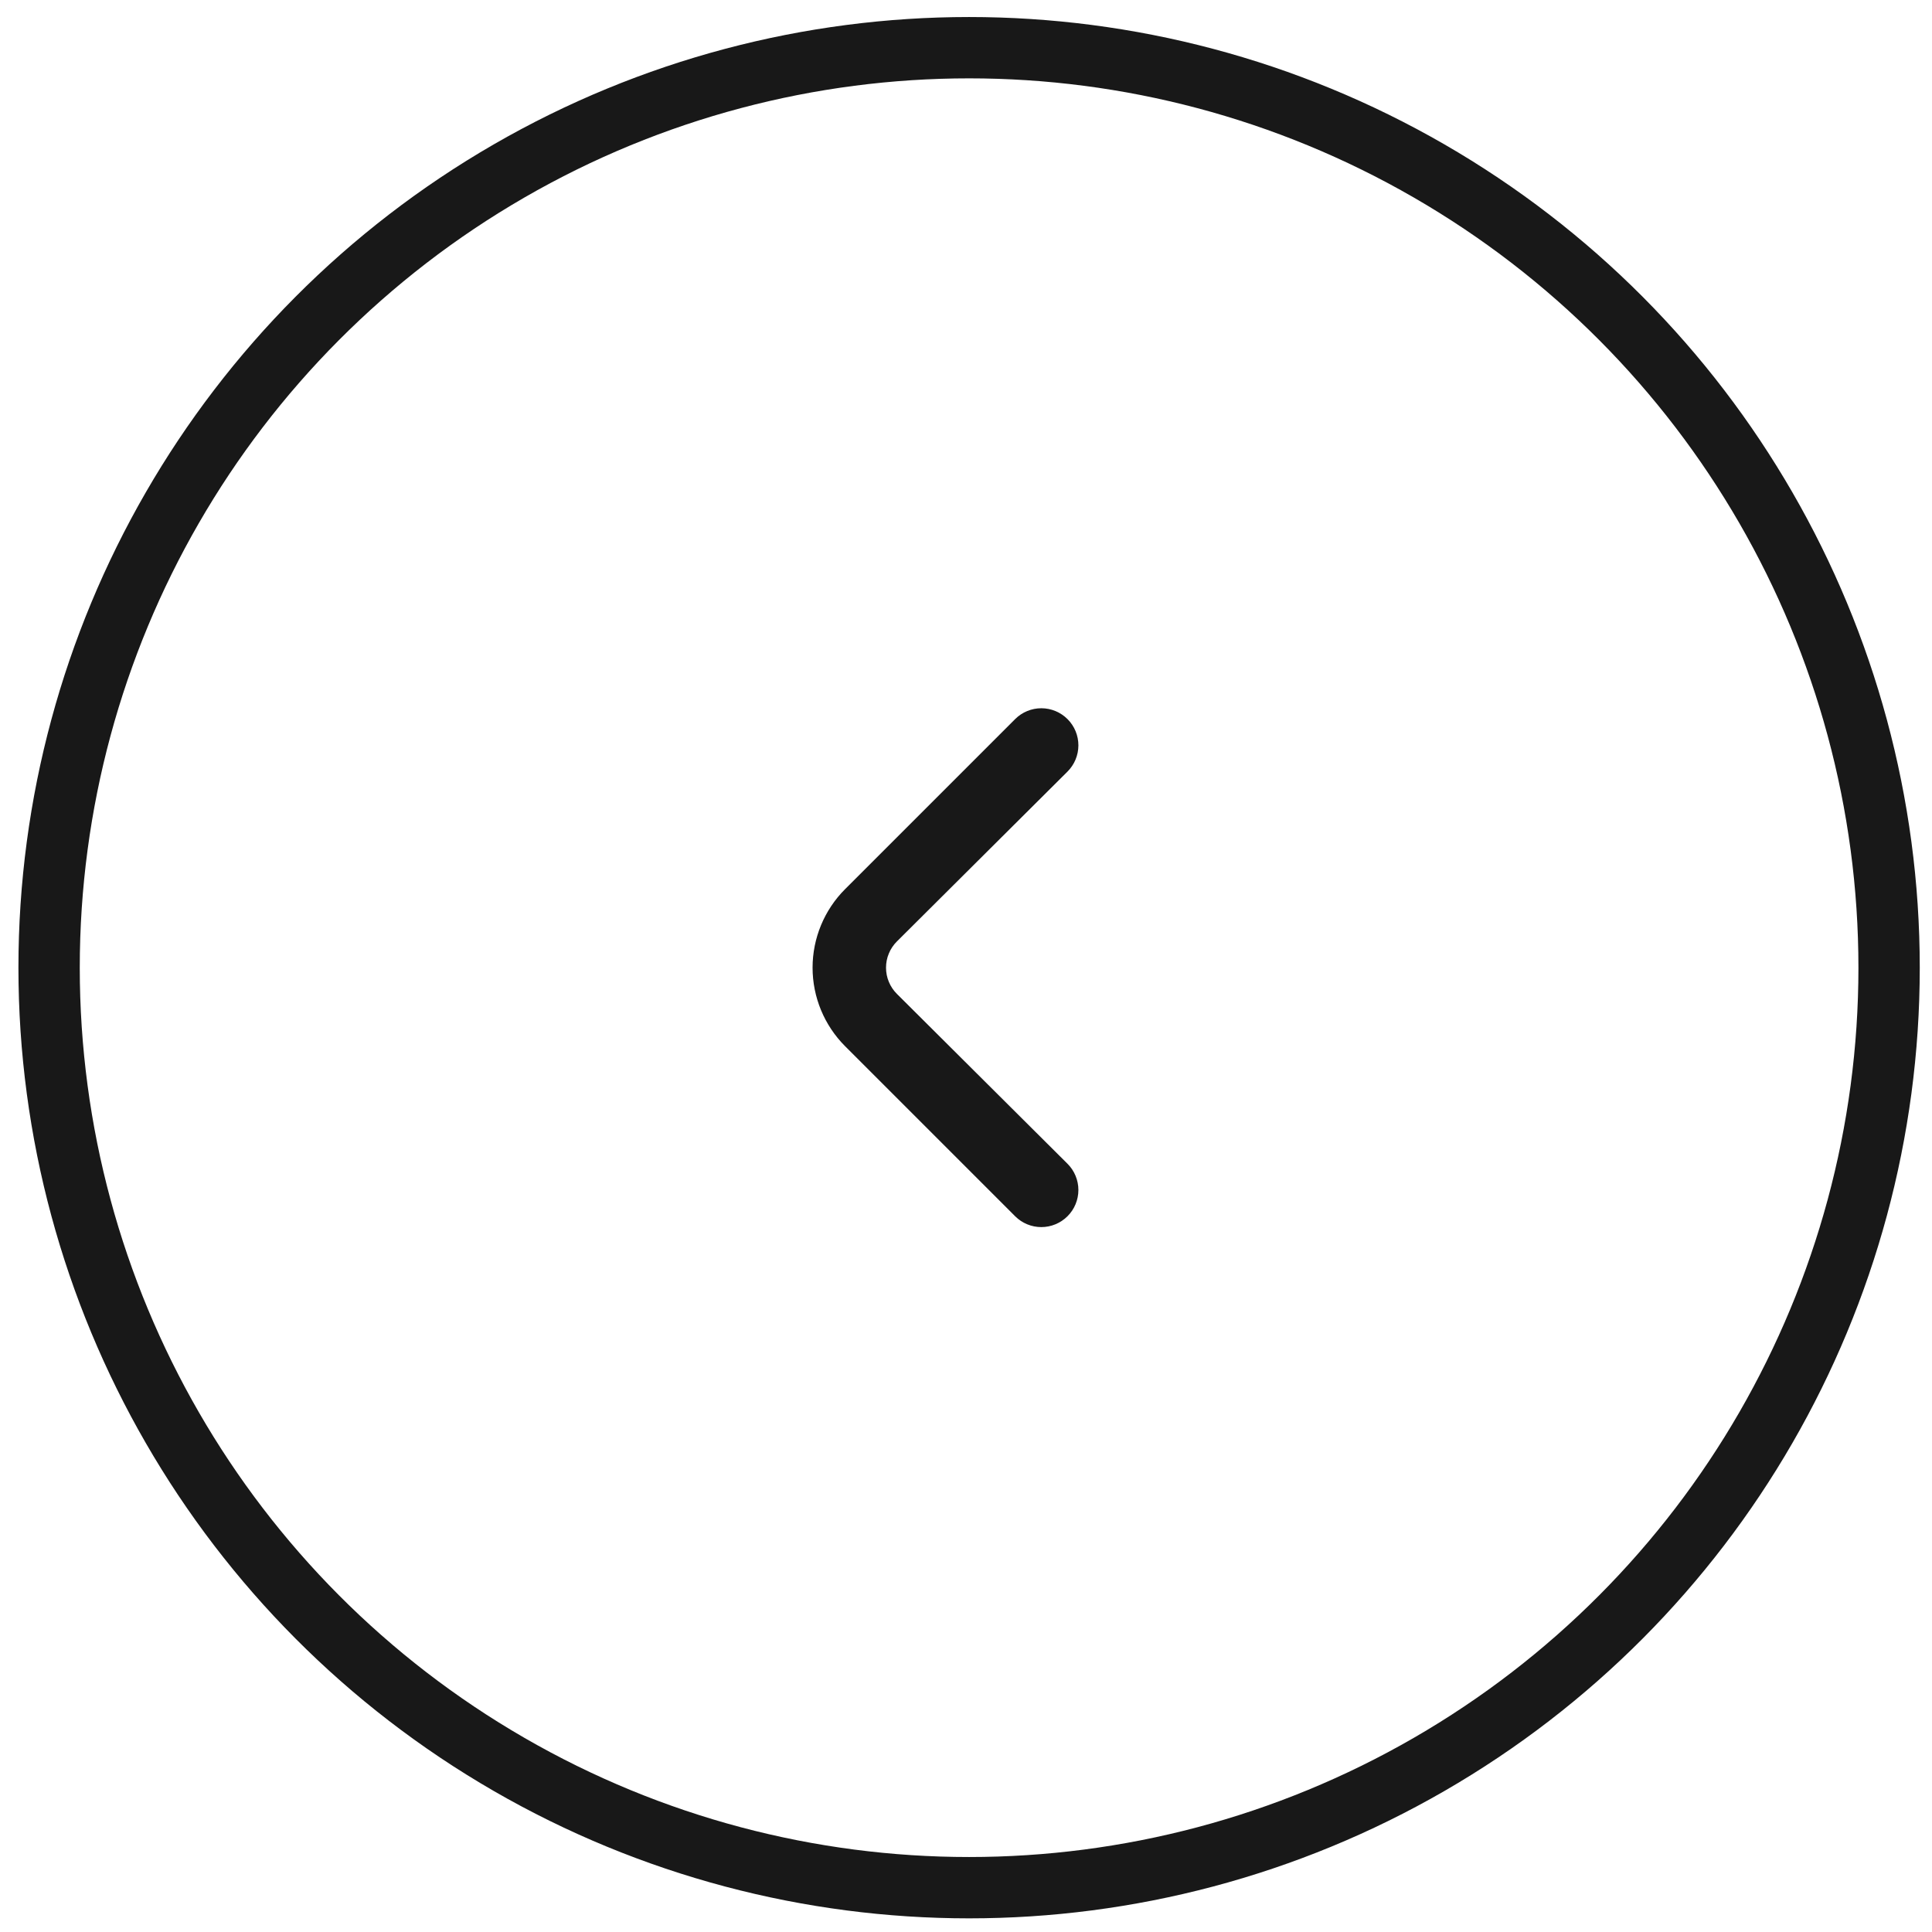 <svg width="63" height="63" viewBox="0 0 63 63" fill="none" xmlns="http://www.w3.org/2000/svg">
<path d="M27.558 34.116L33.104 39.662C33.33 39.887 33.636 40.014 33.956 40.014C34.275 40.014 34.581 39.887 34.808 39.662C34.921 39.55 35.011 39.416 35.072 39.269C35.133 39.122 35.165 38.964 35.165 38.804C35.165 38.645 35.133 38.487 35.072 38.34C35.011 38.192 34.921 38.059 34.808 37.947L29.249 32.412C29.136 32.3 29.046 32.166 28.985 32.019C28.923 31.872 28.892 31.714 28.892 31.554C28.892 31.395 28.923 31.237 28.985 31.09C29.046 30.942 29.136 30.809 29.249 30.697L34.808 25.162C35.035 24.936 35.164 24.629 35.165 24.309C35.166 23.988 35.04 23.68 34.814 23.453C34.588 23.225 34.281 23.096 33.96 23.095C33.639 23.094 33.331 23.221 33.104 23.447L27.558 28.993C26.879 29.672 26.497 30.594 26.497 31.554C26.497 32.515 26.879 33.436 27.558 34.116Z" fill="#181818"/>
<circle cx="31.601" cy="31.555" r="30" stroke="#181818" stroke-width="2"/>
</svg>

